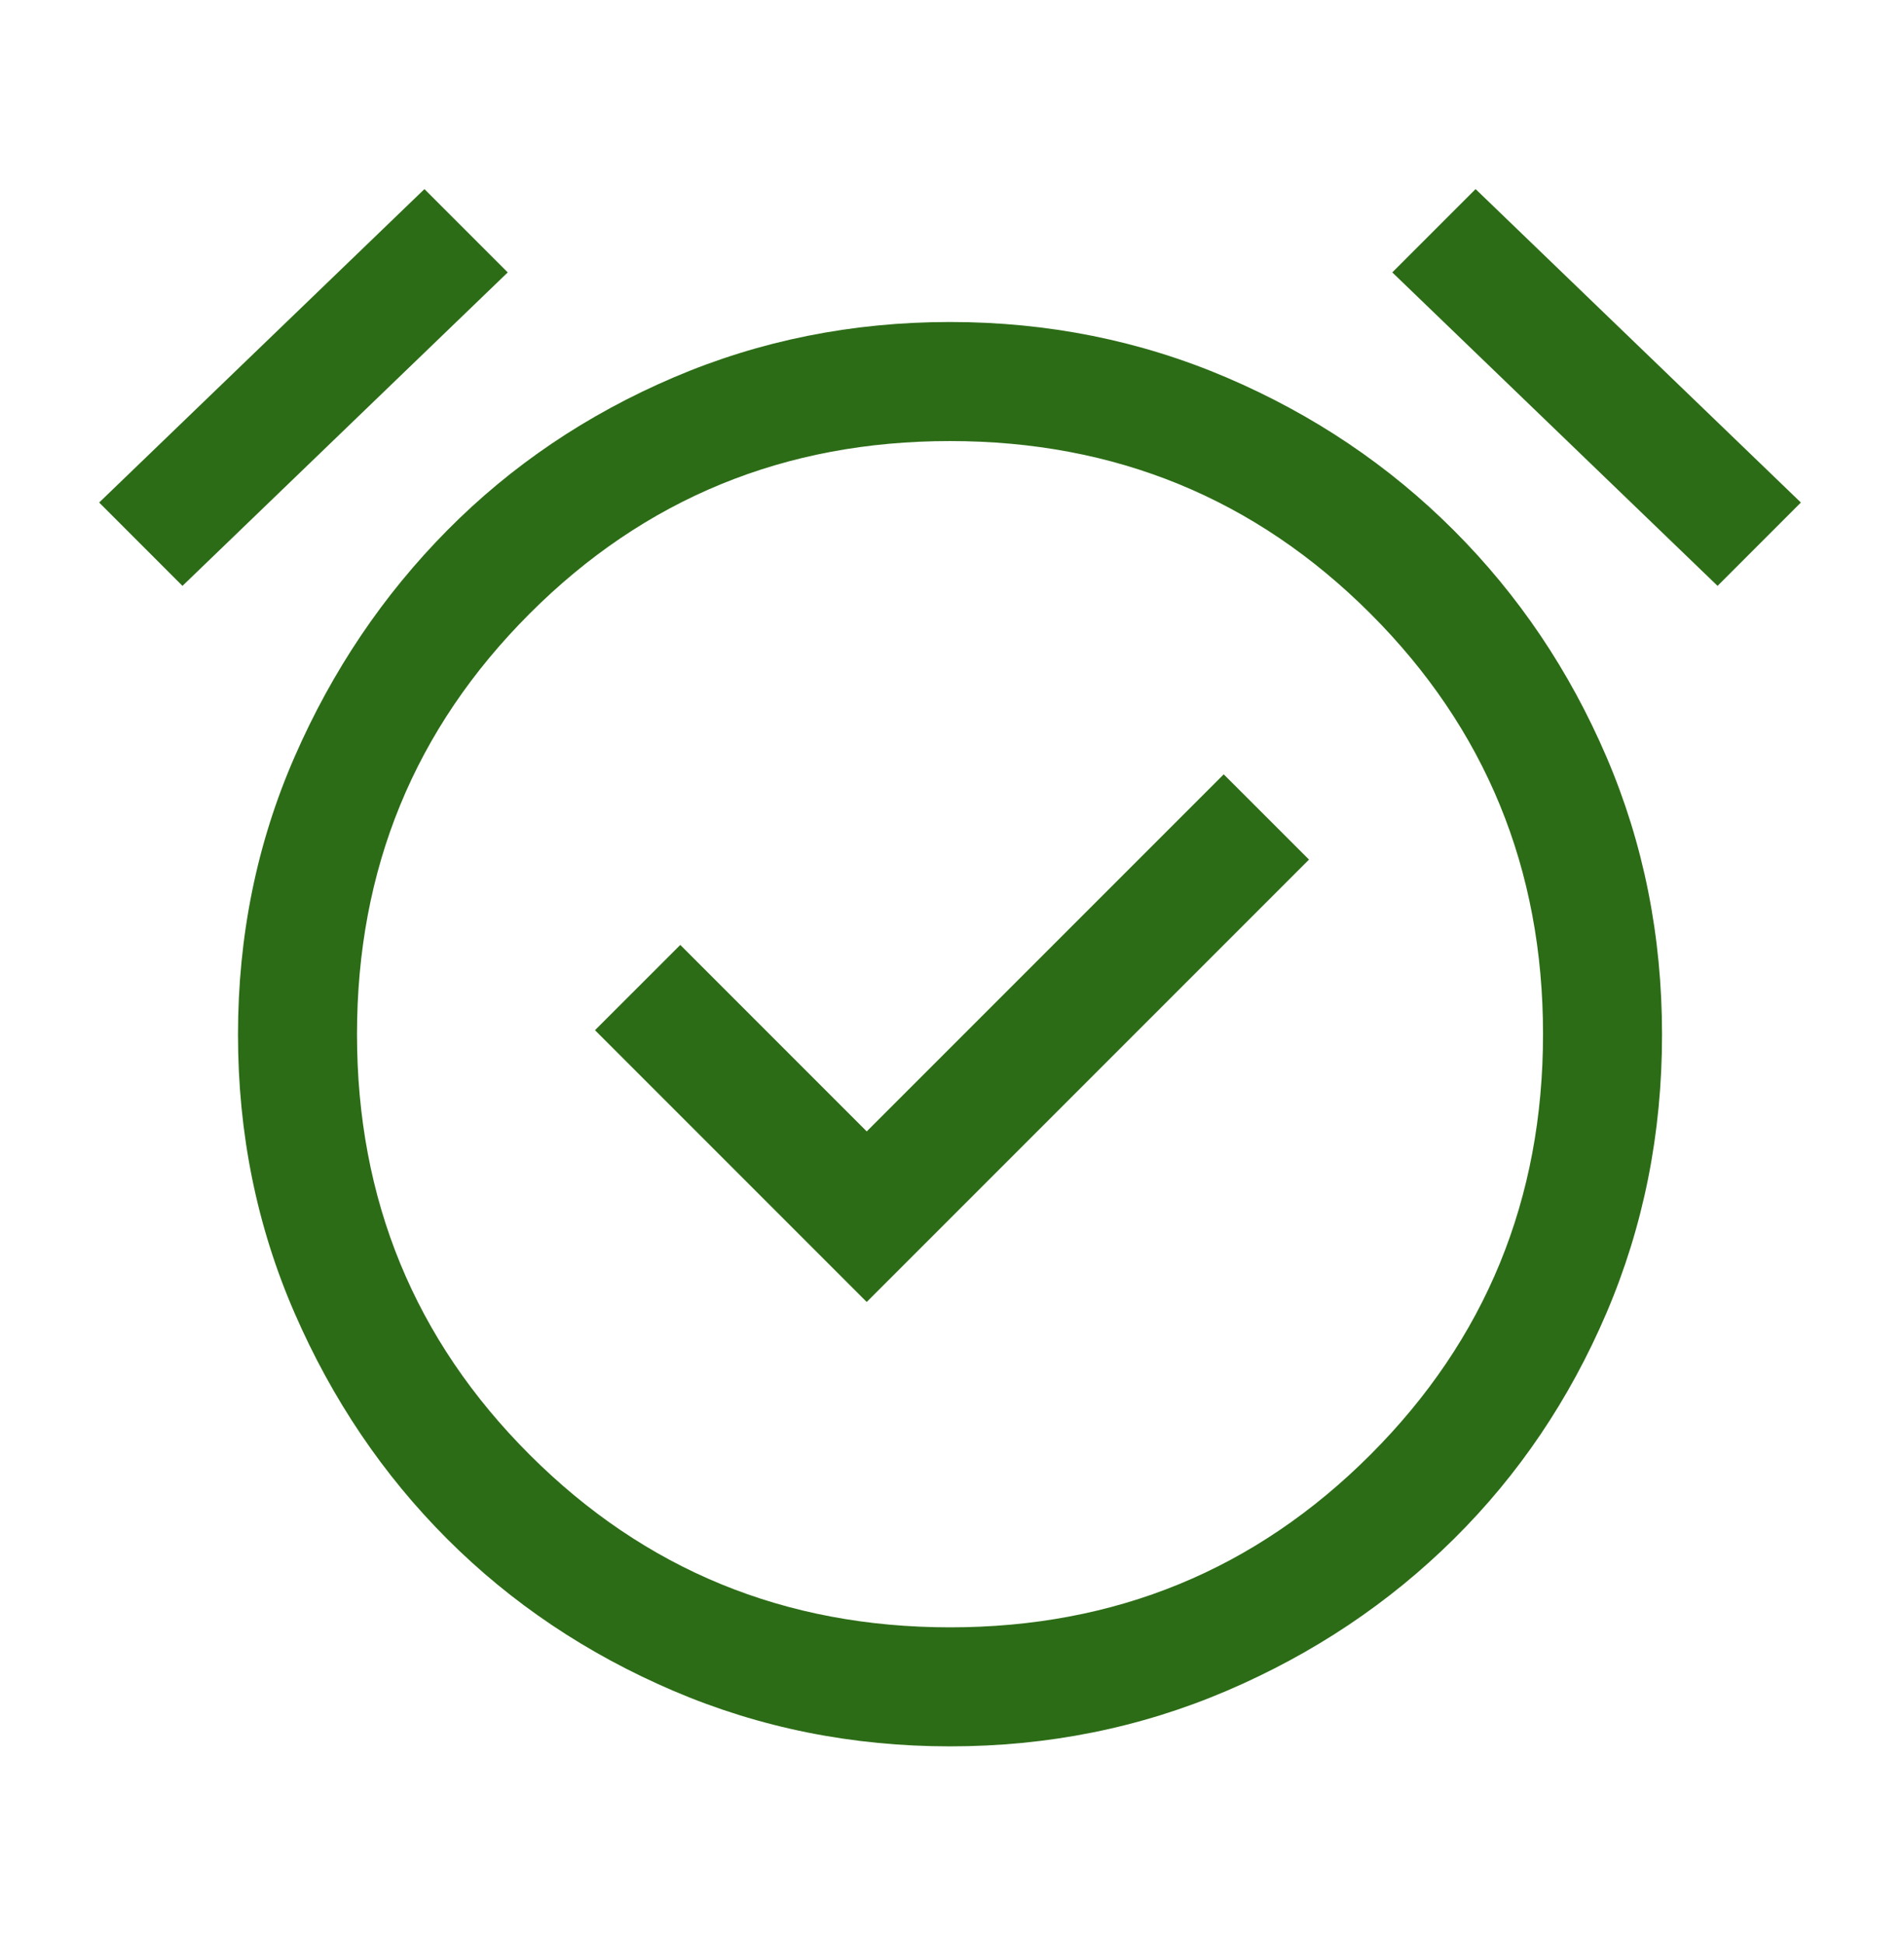 <svg width="48" height="49" viewBox="0 0 48 49" fill="none" xmlns="http://www.w3.org/2000/svg">
<mask id="mask0_79_63406" style="mask-type:alpha" maskUnits="userSpaceOnUse" x="0" y="0" width="48" height="49">
<rect y="0.116" width="48" height="48" fill="#D9D9D9"/>
</mask>
<g mask="url(#mask0_79_63406)">
<path d="M21.85 32.816L33 21.666L30.85 19.517L21.85 28.517L17.15 23.817L15 25.966L21.85 32.816ZM23.95 44.017C21.483 44.017 19.158 43.55 16.975 42.617C14.792 41.683 12.892 40.408 11.275 38.791C9.658 37.175 8.375 35.275 7.425 33.092C6.475 30.908 6 28.571 6 26.08C6 23.589 6.475 21.255 7.425 19.08C8.375 16.904 9.658 15 11.275 13.367C12.892 11.733 14.792 10.45 16.975 9.516C19.158 8.583 21.483 8.116 23.95 8.116C26.417 8.116 28.742 8.583 30.925 9.516C33.108 10.45 35.017 11.733 36.65 13.367C38.283 15 39.567 16.904 40.5 19.08C41.433 21.255 41.9 23.589 41.9 26.08C41.9 28.571 41.433 30.908 40.5 33.092C39.567 35.275 38.283 37.175 36.65 38.791C35.017 40.408 33.108 41.683 30.925 42.617C28.742 43.55 26.417 44.017 23.95 44.017ZM10.7 4.766L12.8 6.866L4.6 14.767L2.5 12.666L10.7 4.766ZM37.2 4.766L45.4 12.666L43.3 14.767L35.1 6.866L37.2 4.766ZM23.952 41.017C28.117 41.017 31.65 39.566 34.55 36.664C37.45 33.763 38.9 30.23 38.9 26.064C38.9 21.899 37.449 18.366 34.548 15.466C31.646 12.566 28.113 11.117 23.948 11.117C19.783 11.117 16.25 12.567 13.35 15.469C10.45 18.37 9 21.903 9 26.069C9 30.234 10.451 33.767 13.352 36.666C16.254 39.566 19.787 41.017 23.952 41.017Z" fill="#2C6C16"/>
</g>
</svg>
